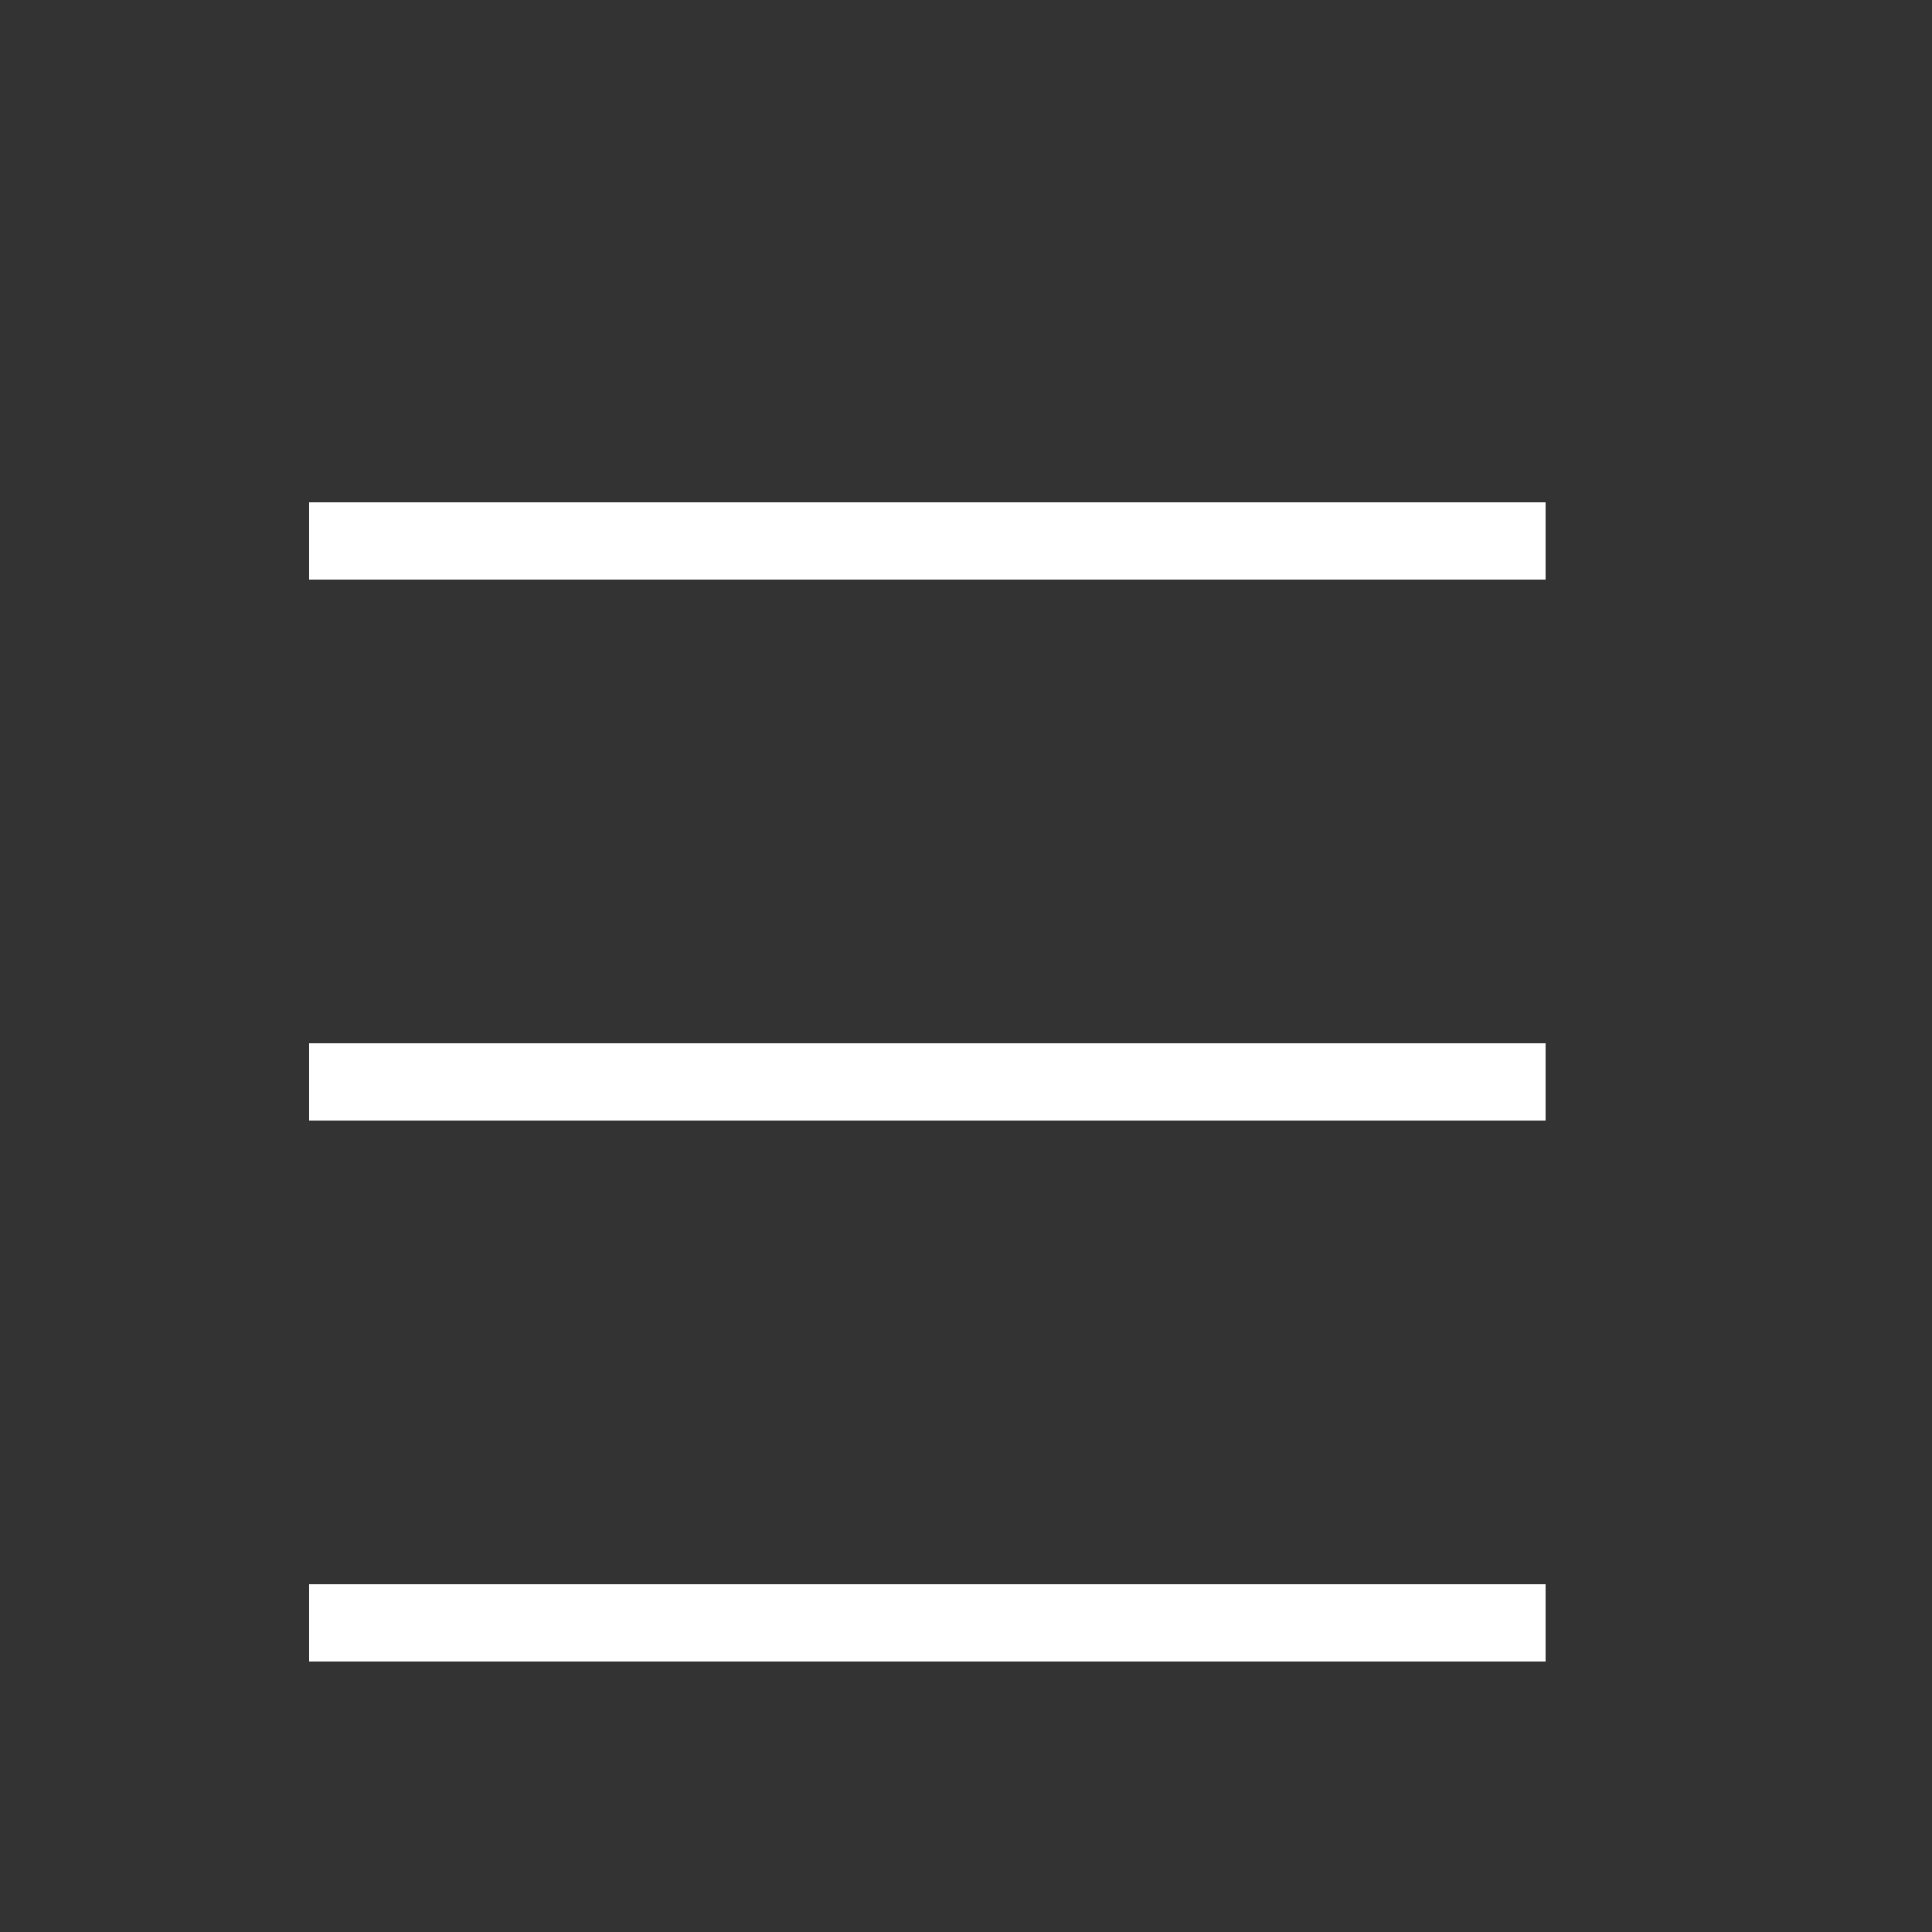 <svg viewBox="0 0 50 50" xmlns="http://www.w3.org/2000/svg"><rect x="0" y="0" width="50" height="50" fill="#333333" stroke="none"/><g stroke="white" stroke-width="2"><line x1="8" x2="40" y1="14" y2="14"></line><line x1="8" x2="40" y1="28" y2="28"></line><line x1="8" x2="40" y1="42" y2="42"></line></g></svg>